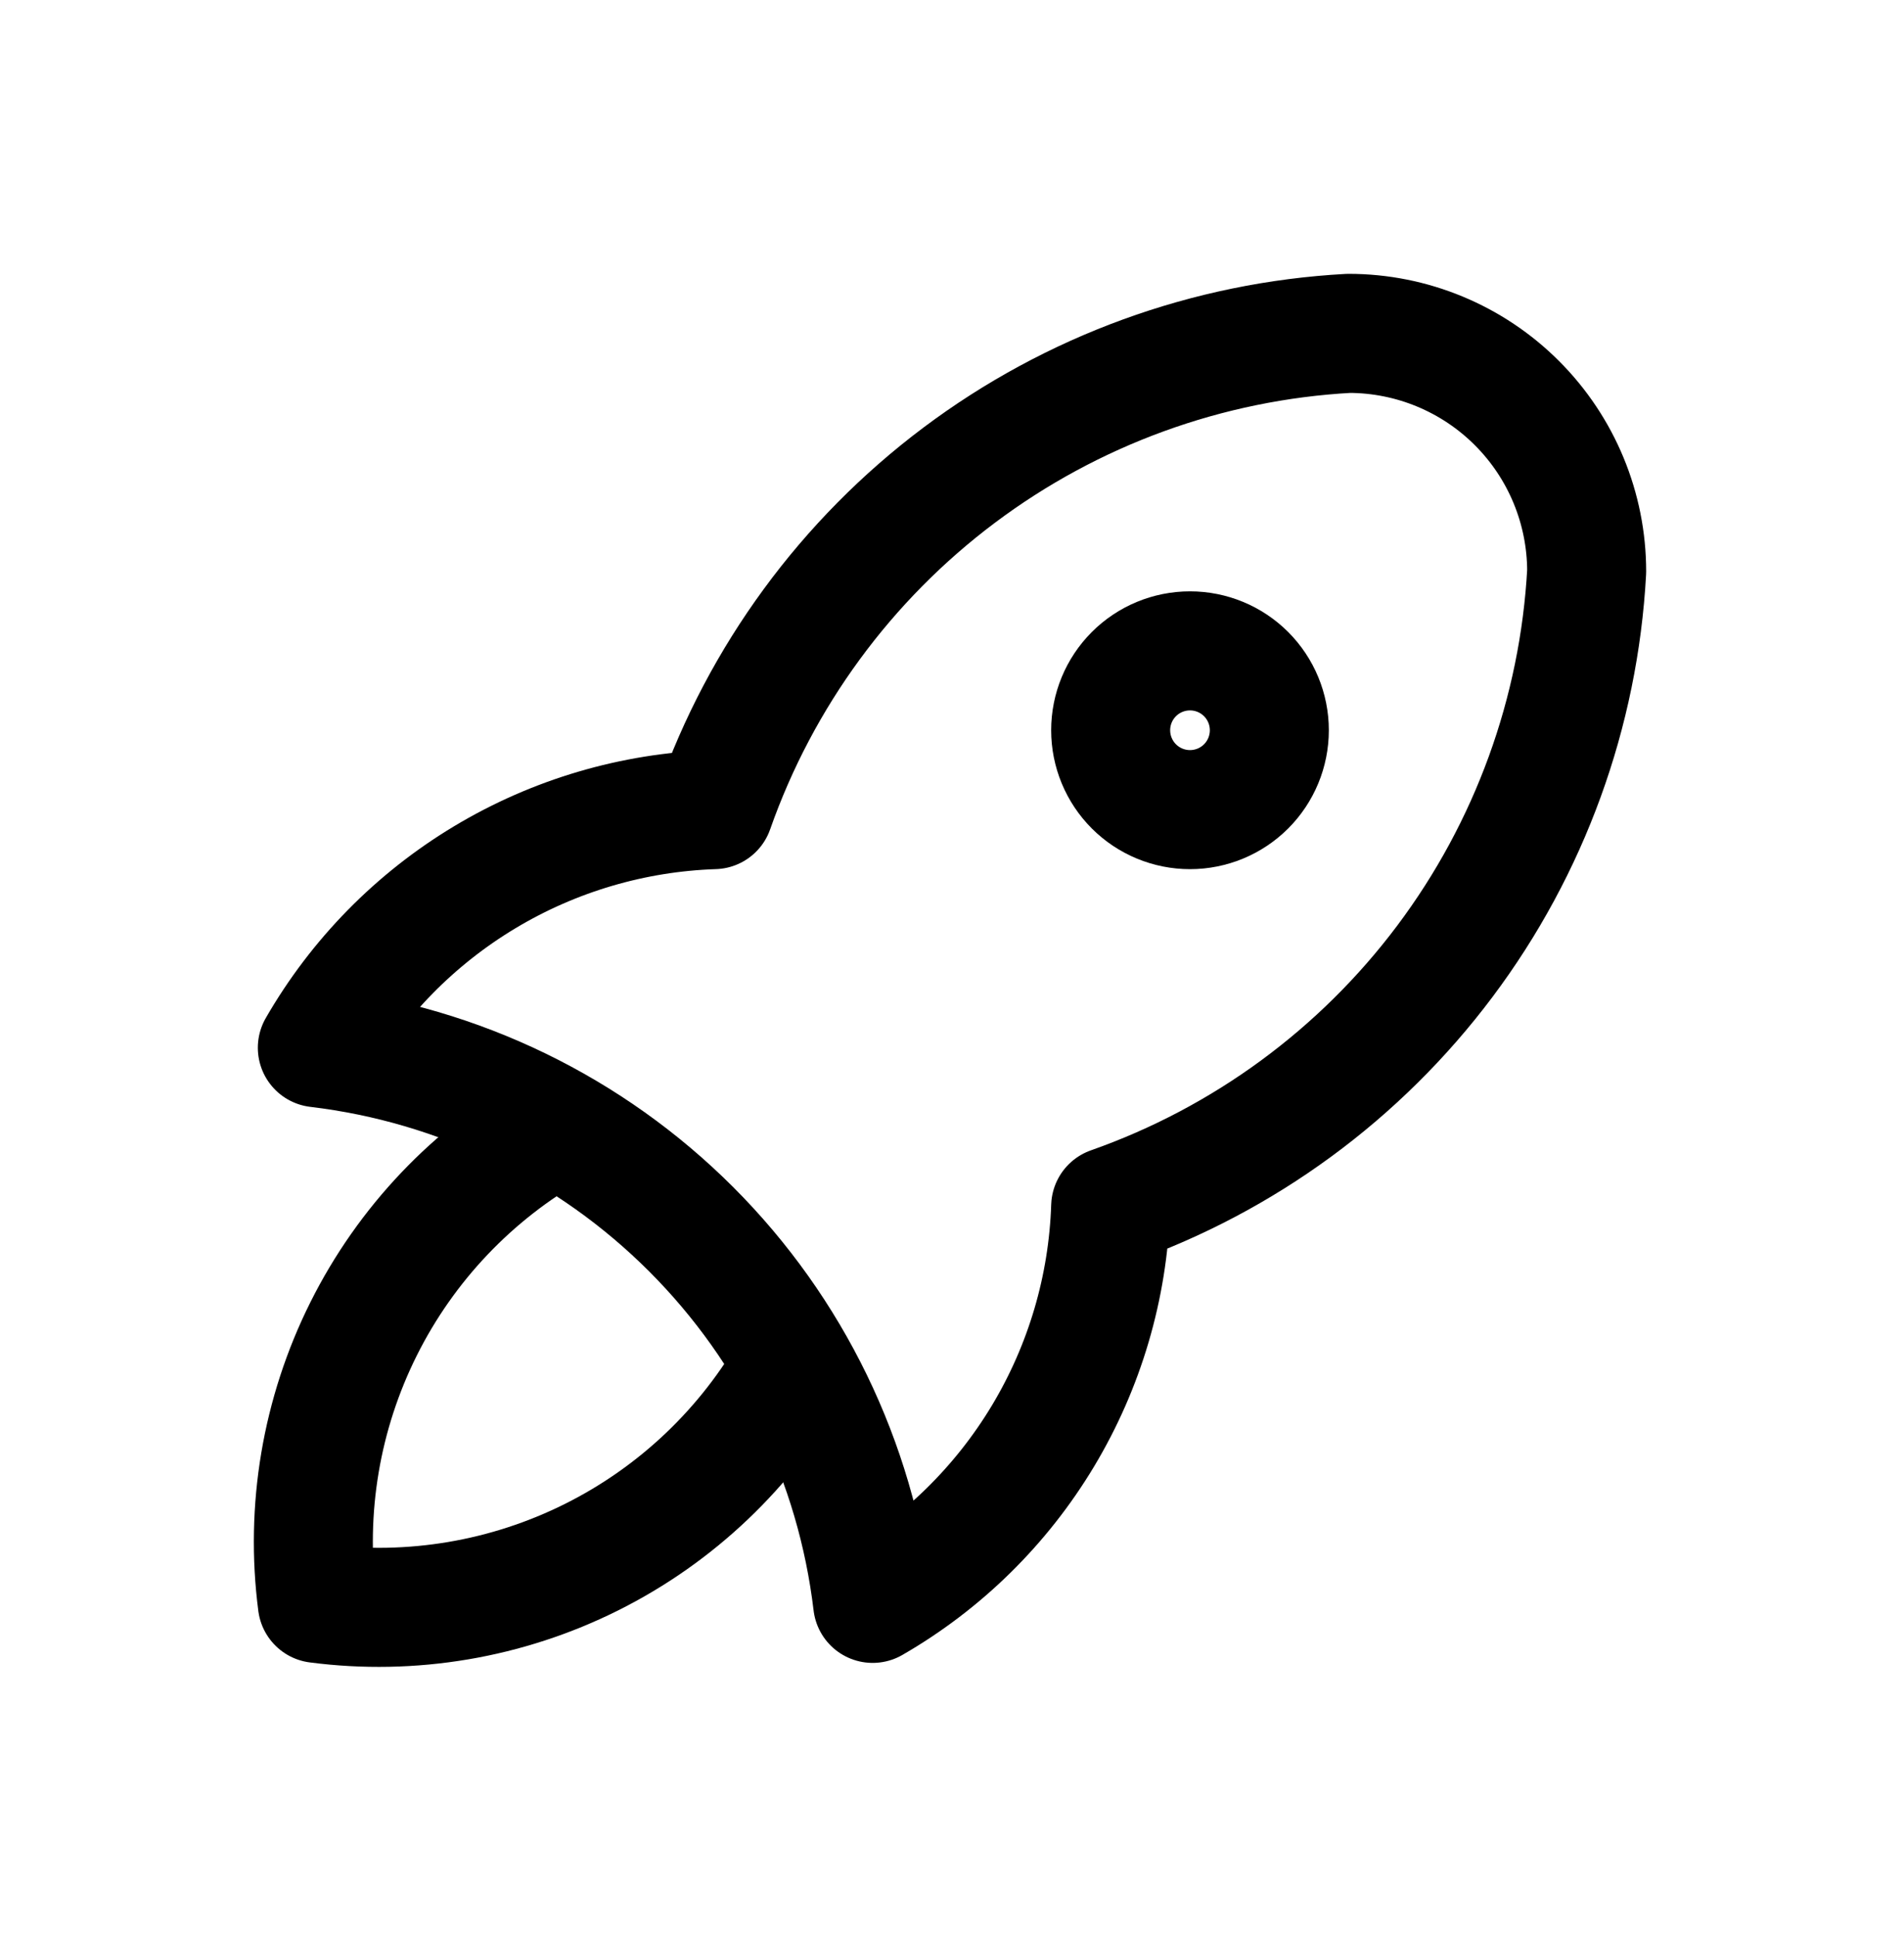 <svg width="60" height="61" viewBox="0 0 60 61" fill="none" xmlns="http://www.w3.org/2000/svg">
<g clip-path="url(#clip0_509_3898)">
<path d="M10 33C14.458 33.53 18.608 35.544 21.782 38.718C24.956 41.892 26.97 46.042 27.5 50.5C29.71 49.226 31.558 47.41 32.871 45.222C34.183 43.035 34.916 40.549 35 38C39.198 36.523 42.863 33.835 45.533 30.275C48.203 26.715 49.758 22.443 50 18C50 16.011 49.21 14.103 47.803 12.697C46.397 11.29 44.489 10.5 42.5 10.5C38.057 10.742 33.785 12.297 30.225 14.967C26.665 17.637 23.977 21.302 22.5 25.5C19.951 25.584 17.465 26.317 15.278 27.629C13.09 28.942 11.274 30.79 10 33Z" stroke="black" stroke-width="3.75" stroke-linecap="round" stroke-linejoin="round"/>
<path d="M17.5 35.5C14.898 36.969 12.794 39.181 11.458 41.854C10.122 44.526 9.614 47.537 10 50.5C12.963 50.886 15.973 50.378 18.646 49.042C21.319 47.706 23.531 45.602 25 43" stroke="black" stroke-width="3.75" stroke-linecap="round" stroke-linejoin="round"/>
<path d="M35 23C35 23.663 35.263 24.299 35.732 24.768C36.201 25.237 36.837 25.5 37.5 25.5C38.163 25.5 38.799 25.237 39.268 24.768C39.737 24.299 40 23.663 40 23C40 22.337 39.737 21.701 39.268 21.232C38.799 20.763 38.163 20.5 37.5 20.5C36.837 20.5 36.201 20.763 35.732 21.232C35.263 21.701 35 22.337 35 23Z" stroke="black" stroke-width="3.75" stroke-linecap="round" stroke-linejoin="round"/>
</g>
<defs>
<clipPath id="clip0_509_3898">
<rect width="60" height="60" fill="white" transform="translate(0 0.5)"/>
</clipPath>
</defs>
</svg>
